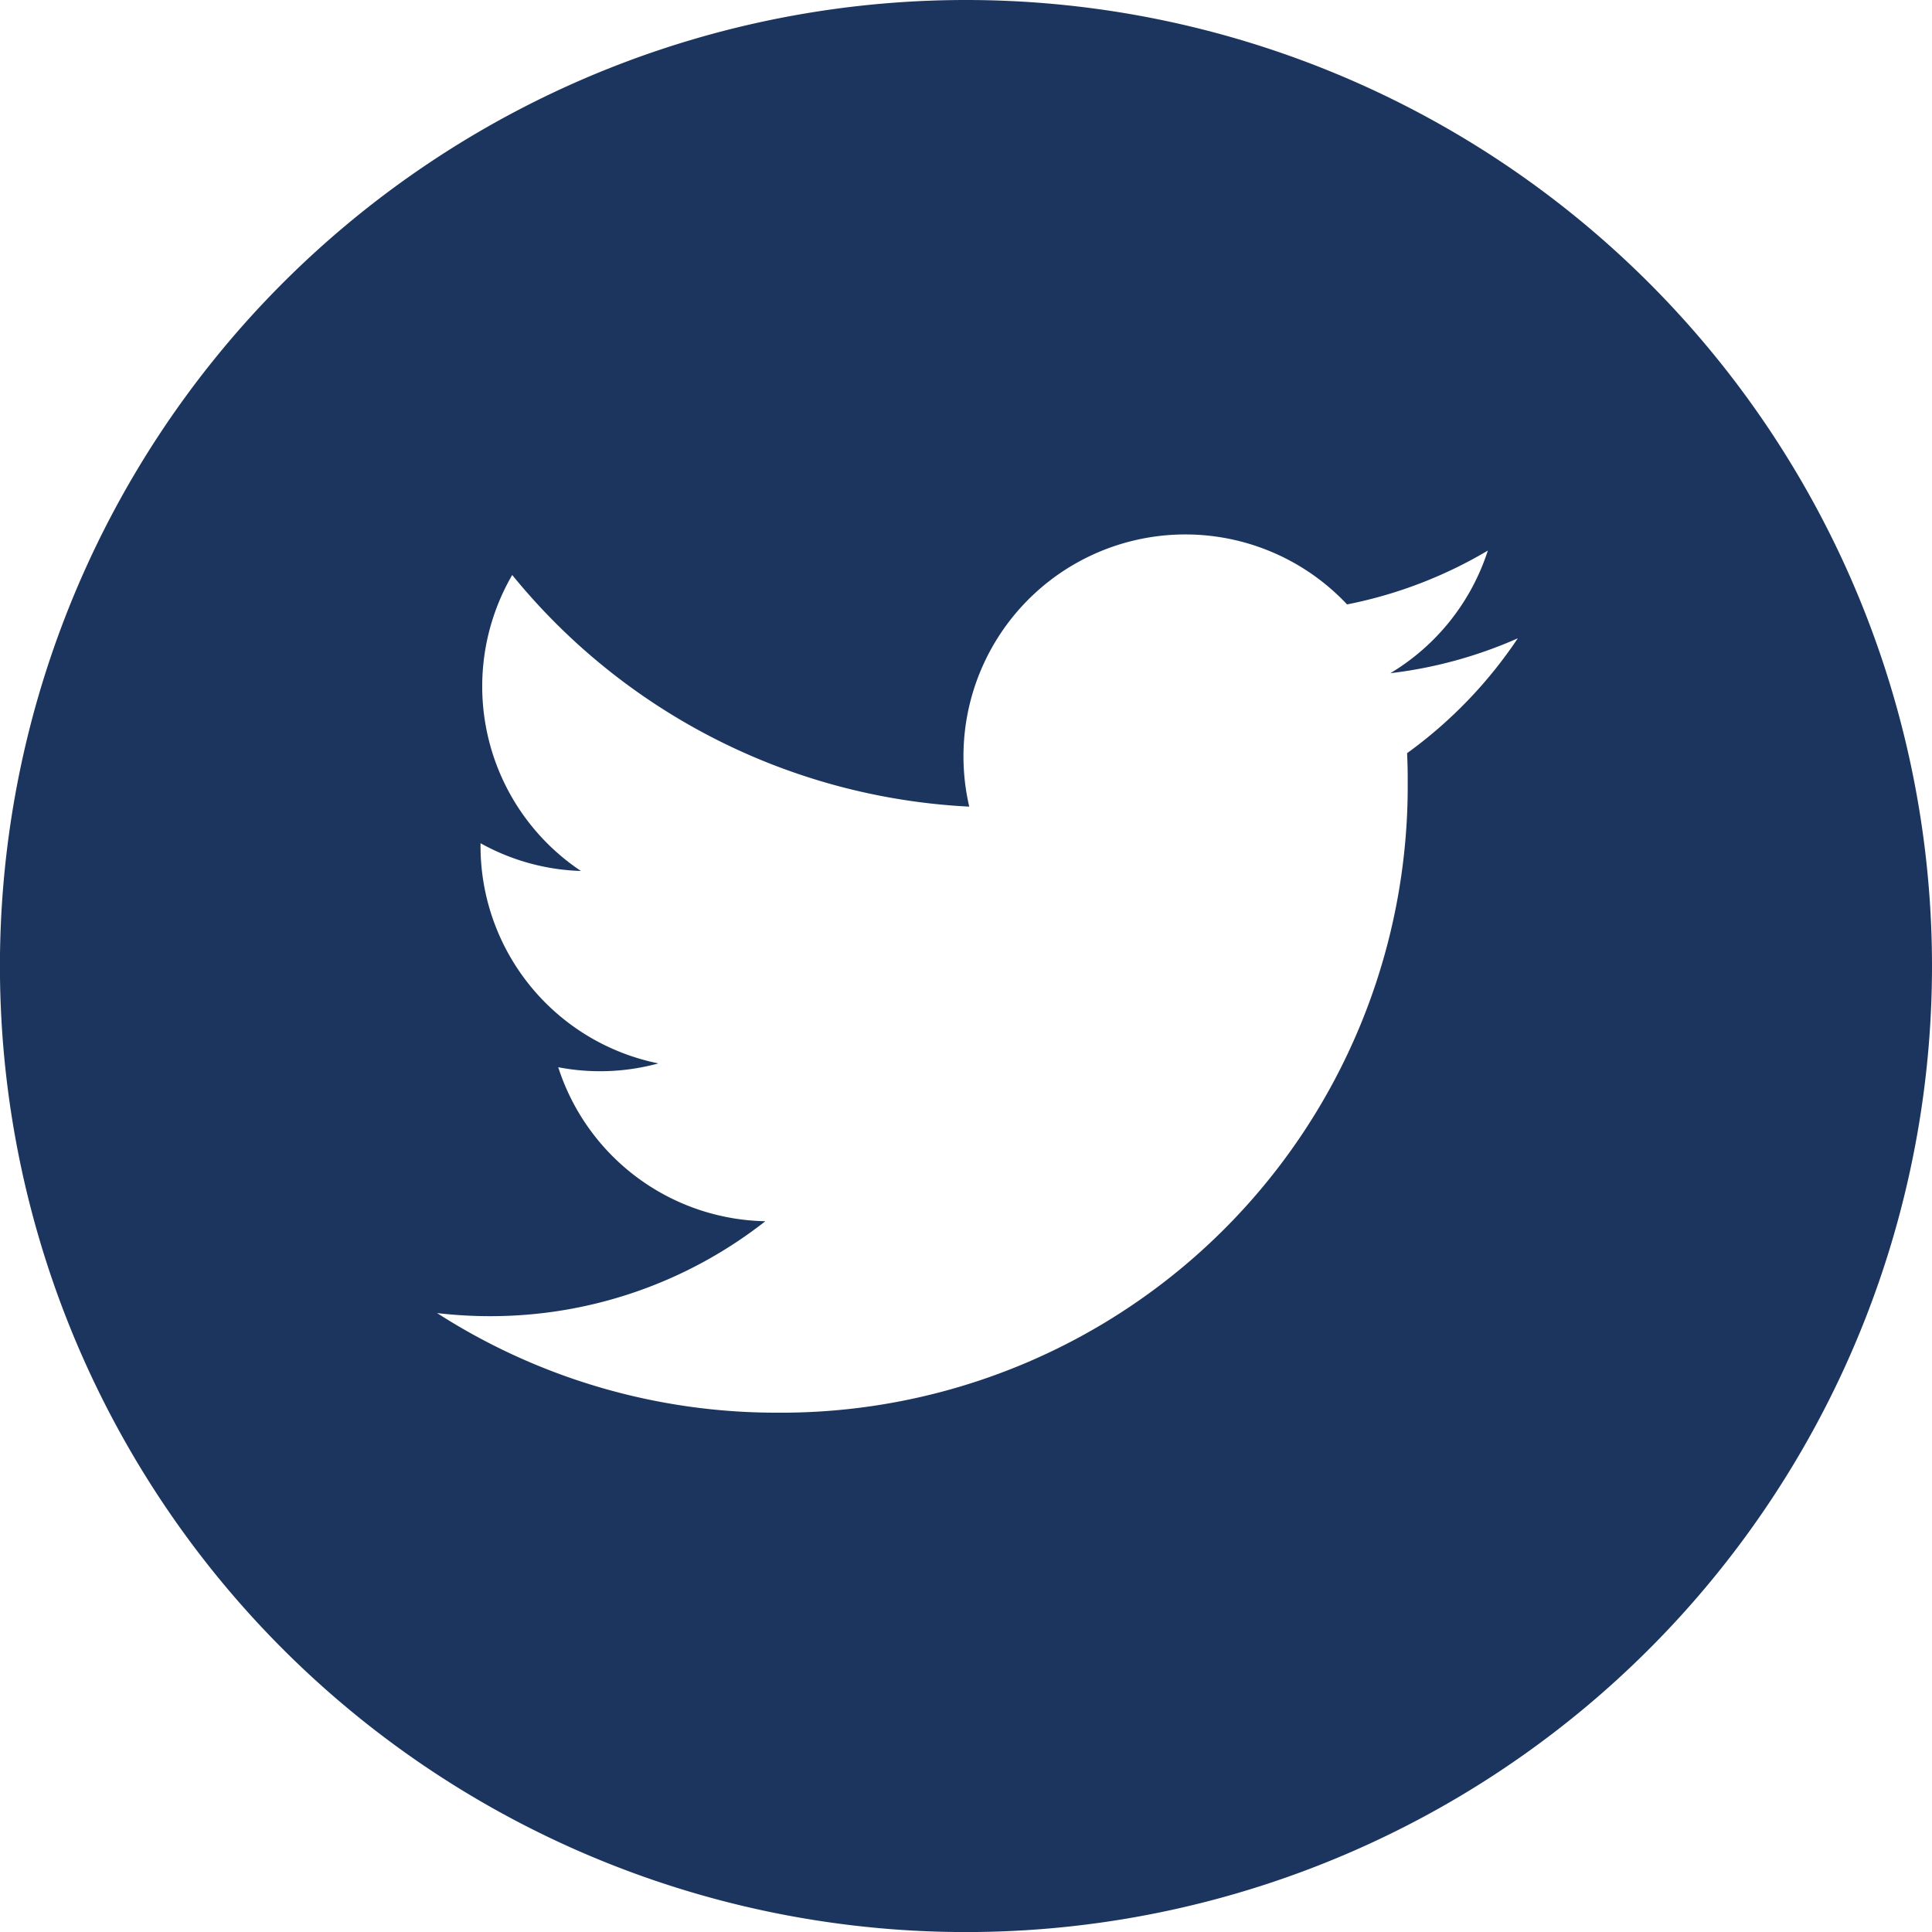 <svg xmlns="http://www.w3.org/2000/svg" width="31.827" height="31.827" viewBox="0 0 31.827 31.827">
  <path id="Path_124" data-name="Path 124" d="M15.914,0A15.914,15.914,0,1,0,31.827,15.914,15.915,15.915,0,0,0,15.914,0Zm7.266,12.408q.011.235.01.472A10.322,10.322,0,0,1,12.8,23.272h0a10.339,10.339,0,0,1-5.6-1.641,7.428,7.428,0,0,0,.871.051,7.329,7.329,0,0,0,4.537-1.564,3.657,3.657,0,0,1-3.412-2.537,3.639,3.639,0,0,0,1.65-.063,3.654,3.654,0,0,1-2.93-3.58c0-.017,0-.031,0-.047a3.628,3.628,0,0,0,1.654.457A3.656,3.656,0,0,1,8.438,9.472a10.37,10.37,0,0,0,7.529,3.816,3.655,3.655,0,0,1,6.224-3.331,7.328,7.328,0,0,0,2.319-.887,3.667,3.667,0,0,1-1.606,2.02,7.284,7.284,0,0,0,2.1-.575A7.423,7.423,0,0,1,23.179,12.408Z" fill="#1c355e"/>
</svg>
